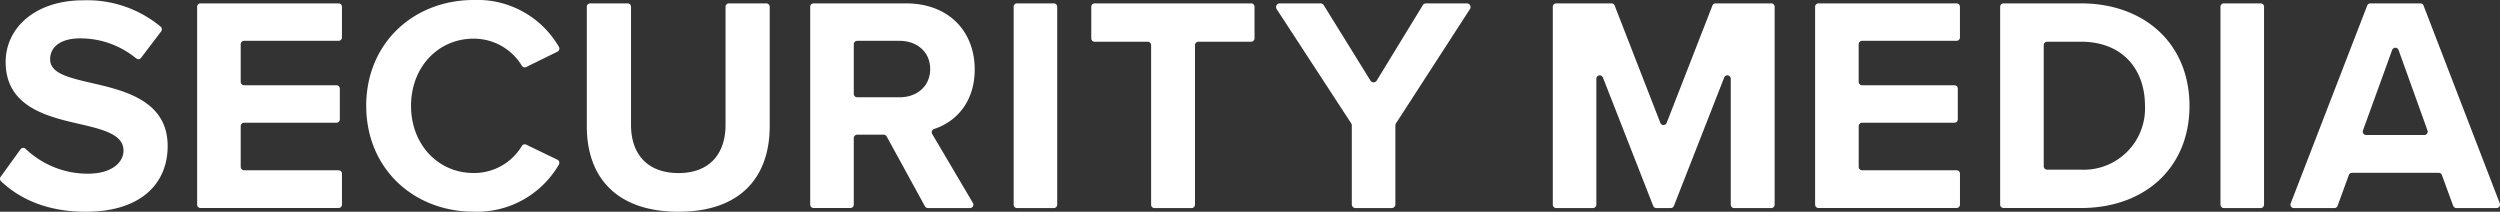 <svg xmlns="http://www.w3.org/2000/svg" xmlns:xlink="http://www.w3.org/1999/xlink" width="357.279" height="30.259" viewBox="0 0 357.279 30.259">
  <rect x="0" y="0" width="357.279" height="30.259" fill="#333333" stroke="none"/>
  <defs>
    <clipPath id="clip-path">
      <rect id="長方形_8960" data-name="長方形 8960" width="357.279" height="30.259" transform="translate(0 0)" fill="#fff"/>
    </clipPath>
  </defs>
  <g id="グループ_4427" data-name="グループ 4427" transform="translate(0 0)" clip-path="url(#clip-path)">
    <path id="パス_921" data-name="パス 921" d="M2.935,21.333a.482.482,0,0,1,.729-.061,12.818,12.818,0,0,0,8.9,3.55c3.42,0,5.087-1.623,5.087-3.289,0-2.193-2.544-2.938-5.921-3.728C6.949,16.709.81,15.393.81,8.859.81,3.991,5.02.044,11.9.044A16.4,16.4,0,0,1,22.967,3.818a.5.5,0,0,1,.064.668L20.155,8.272a.483.483,0,0,1-.7.069,12.548,12.548,0,0,0-7.989-2.859c-2.806,0-4.3,1.228-4.3,2.982,0,1.974,2.455,2.588,5.832,3.377,4.824,1.1,10.963,2.544,10.963,9.034,0,5.35-3.815,9.385-11.708,9.385C6.845,30.26,2.9,28.508.149,25.907a.489.489,0,0,1-.055-.641Z" fill="#fff"/>
    <path id="パス_922" data-name="パス 922" d="M28.174,29.247V.968a.485.485,0,0,1,.485-.486H48.386a.487.487,0,0,1,.486.486V5.347a.486.486,0,0,1-.486.485h-13.5a.486.486,0,0,0-.486.486V11.7a.485.485,0,0,0,.486.486H48.079a.486.486,0,0,1,.486.486v4.379a.486.486,0,0,1-.486.485H34.886a.486.486,0,0,0-.486.486v5.826a.486.486,0,0,0,.486.486h13.5a.486.486,0,0,1,.486.485v4.423a.487.487,0,0,1-.486.486H28.659a.485.485,0,0,1-.485-.486" fill="#fff"/>
    <path id="パス_923" data-name="パス 923" d="M52.336,15.129C52.336,6.139,59.133,0,67.685,0A13.453,13.453,0,0,1,79.874,6.7a.488.488,0,0,1-.208.686L75.2,9.578a.483.483,0,0,1-.629-.195,8.026,8.026,0,0,0-6.883-3.858c-5.087,0-8.947,4.079-8.947,9.6s3.86,9.6,8.947,9.6a7.95,7.95,0,0,0,6.886-3.856.482.482,0,0,1,.627-.2l4.46,2.157a.486.486,0,0,1,.208.69,13.507,13.507,0,0,1-12.181,6.735c-8.552,0-15.349-6.14-15.349-15.13" fill="#fff"/>
    <path id="パス_924" data-name="パス 924" d="M84.351.482h5.344a.485.485,0,0,1,.485.486v16.88c0,4.078,2.237,6.885,6.8,6.885,4.472,0,6.709-2.807,6.709-6.885V.968a.486.486,0,0,1,.486-.486h5.344A.485.485,0,0,1,110,.968V18.024c0,7.279-4.166,12.235-13.024,12.235-8.947,0-13.113-5-13.113-12.192V.968a.486.486,0,0,1,.486-.486" fill="#fff"/>
    <path id="パス_925" data-name="パス 925" d="M132.184,29.481,126.716,19.5a.487.487,0,0,0-.426-.253H122.5a.486.486,0,0,0-.485.486v9.51a.486.486,0,0,1-.486.485h-5.256a.485.485,0,0,1-.485-.485V.968a.485.485,0,0,1,.485-.485h13.2c6.1,0,9.823,3.991,9.823,9.429,0,4.851-2.852,7.582-5.81,8.519a.494.494,0,0,0-.261.724L139.038,29a.485.485,0,0,1-.418.732h-6.01a.485.485,0,0,1-.426-.252M128.551,5.833H122.5a.485.485,0,0,0-.485.486v7.1a.485.485,0,0,0,.485.485h6.049c2.5,0,4.385-1.579,4.385-4.034s-1.885-4.035-4.385-4.035" fill="#fff"/>
    <path id="パス_926" data-name="パス 926" d="M144.863,29.247V.968a.486.486,0,0,1,.486-.486H150.6a.486.486,0,0,1,.486.486V29.247a.486.486,0,0,1-.486.486h-5.255a.486.486,0,0,1-.486-.486" fill="#fff"/>
    <path id="パス_927" data-name="パス 927" d="M164.508,29.247V6.45a.485.485,0,0,0-.486-.486h-7.58a.486.486,0,0,1-.486-.486V.968a.487.487,0,0,1,.486-.486H178.8a.487.487,0,0,1,.486.486v4.51a.486.486,0,0,1-.486.486h-7.536a.485.485,0,0,0-.486.486v22.8a.486.486,0,0,1-.486.486h-5.3a.486.486,0,0,1-.486-.486" fill="#fff"/>
    <path id="パス_928" data-name="パス 928" d="M193.188,29.207V17.917a.53.53,0,0,0-.085-.287L182.448,1.3a.526.526,0,0,1,.441-.813h5.84a.526.526,0,0,1,.447.249l6.675,10.777a.526.526,0,0,0,.9,0L203.34.734a.525.525,0,0,1,.449-.251h5.841a.526.526,0,0,1,.442.812L199.5,17.631a.525.525,0,0,0-.084.285V29.207a.526.526,0,0,1-.526.526h-5.175a.526.526,0,0,1-.526-.526" fill="#fff"/>
    <path id="パス_929" data-name="パス 929" d="M247.345,29.247V11.254a.486.486,0,0,0-.938-.177l-7.186,18.347a.486.486,0,0,1-.452.309h-2.056a.486.486,0,0,1-.452-.309l-7.186-18.347a.486.486,0,0,0-.938.177V29.247a.486.486,0,0,1-.486.486H222.4a.486.486,0,0,1-.486-.486V.968A.486.486,0,0,1,222.4.482H230.3a.486.486,0,0,1,.452.309l6.532,16.772a.485.485,0,0,0,.9,0L244.725.791a.486.486,0,0,1,.452-.309h7.953a.486.486,0,0,1,.486.486V29.247a.486.486,0,0,1-.486.486h-5.3a.486.486,0,0,1-.486-.486" fill="#fff"/>
    <path id="パス_930" data-name="パス 930" d="M259.4,29.247V.968a.486.486,0,0,1,.486-.486h19.727a.487.487,0,0,1,.486.486V5.347a.486.486,0,0,1-.486.485h-13.5a.486.486,0,0,0-.486.486V11.7a.485.485,0,0,0,.486.486h13.193a.486.486,0,0,1,.486.486v4.379a.486.486,0,0,1-.486.485H266.116a.486.486,0,0,0-.486.486v5.826a.486.486,0,0,0,.486.486h13.5a.486.486,0,0,1,.486.485v4.423a.487.487,0,0,1-.486.486H259.889a.486.486,0,0,1-.486-.486" fill="#fff"/>
    <path id="パス_931" data-name="パス 931" d="M285.845,29.247V.968a.485.485,0,0,1,.486-.486h11.047c9.166,0,15.525,5.833,15.525,14.647s-6.359,14.6-15.525,14.6H286.331a.486.486,0,0,1-.486-.486m6.227-5.482a.486.486,0,0,0,.486.486h4.82a8.756,8.756,0,0,0,9.166-9.122c0-5.174-3.158-9.165-9.166-9.165h-4.82a.485.485,0,0,0-.486.486Z" fill="#fff"/>
    <path id="パス_932" data-name="パス 932" d="M317.331,29.247V.968a.486.486,0,0,1,.486-.486h5.255a.486.486,0,0,1,.486.486V29.247a.486.486,0,0,1-.486.486h-5.255a.486.486,0,0,1-.486-.486" fill="#fff"/>
    <path id="パス_933" data-name="パス 933" d="M350.586,29.414l-1.609-4.4a.486.486,0,0,0-.456-.319H336.132a.486.486,0,0,0-.456.319l-1.609,4.4a.485.485,0,0,1-.456.319h-5.793a.485.485,0,0,1-.453-.66L338.3.793a.485.485,0,0,1,.453-.31H345.9a.484.484,0,0,1,.453.311l10.9,28.279a.486.486,0,0,1-.454.66h-5.75a.485.485,0,0,1-.456-.319M341.868,7.141l-4.173,11.5a.485.485,0,0,0,.457.651h8.308a.486.486,0,0,0,.457-.65l-4.136-11.5a.485.485,0,0,0-.913,0" fill="#fff"/>
  </g>
</svg>
